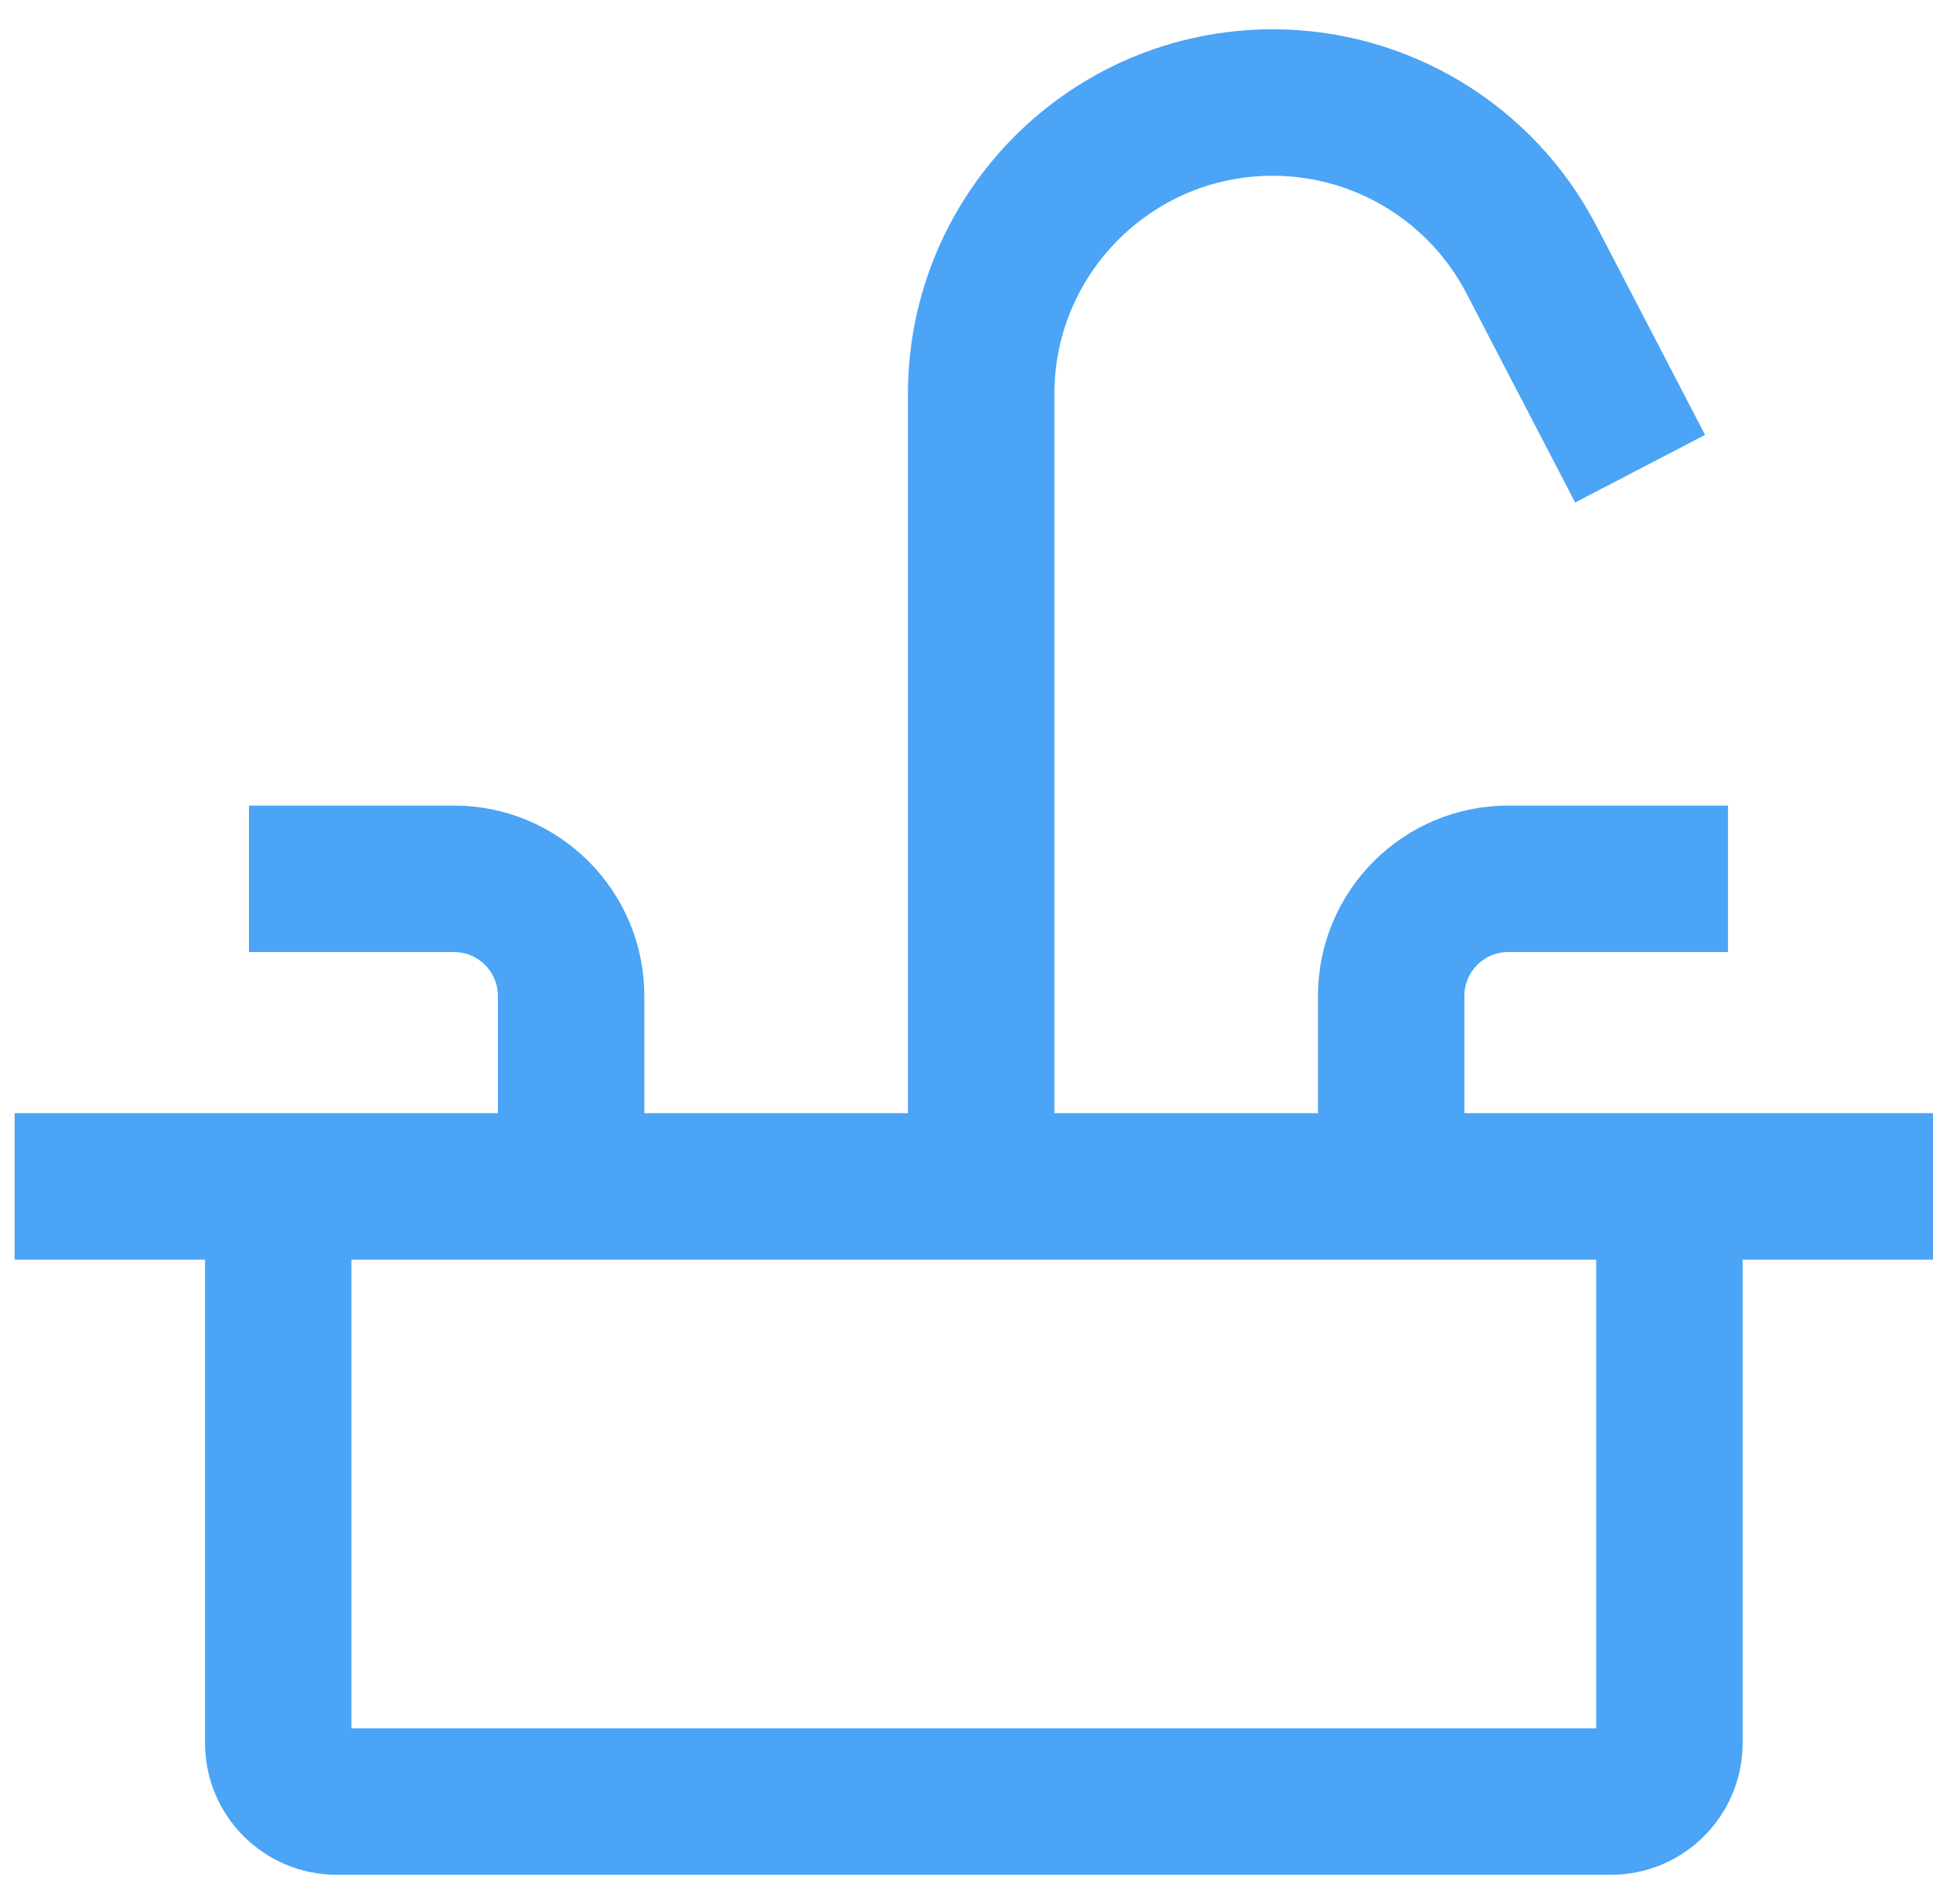 <svg width="66" height="65" viewBox="0 0 66 65" fill="none" xmlns="http://www.w3.org/2000/svg">
<path d="M47.5 40.5V34C47.5 31.791 49.291 30 51.5 30H59" stroke="#4BA4F5" stroke-width="5"/>
<path d="M0.5 40.5H9.5M66 40.5H57M57 40.5V59.5C57 60.605 56.105 61.5 55 61.5H11.5C10.395 61.5 9.5 60.605 9.5 59.5V40.5M57 40.5H33.5M9.5 40.5H19.5M19.5 40.5V34C19.5 31.791 17.709 30 15.5 30H8.5M19.5 40.5H33.5M33.5 40.5V13.456C33.5 7.957 37.957 3.5 43.456 3.5V3.5C47.17 3.5 50.575 5.567 52.289 8.863L56 16" stroke="#4BA4F5" stroke-width="5"/>
</svg>
